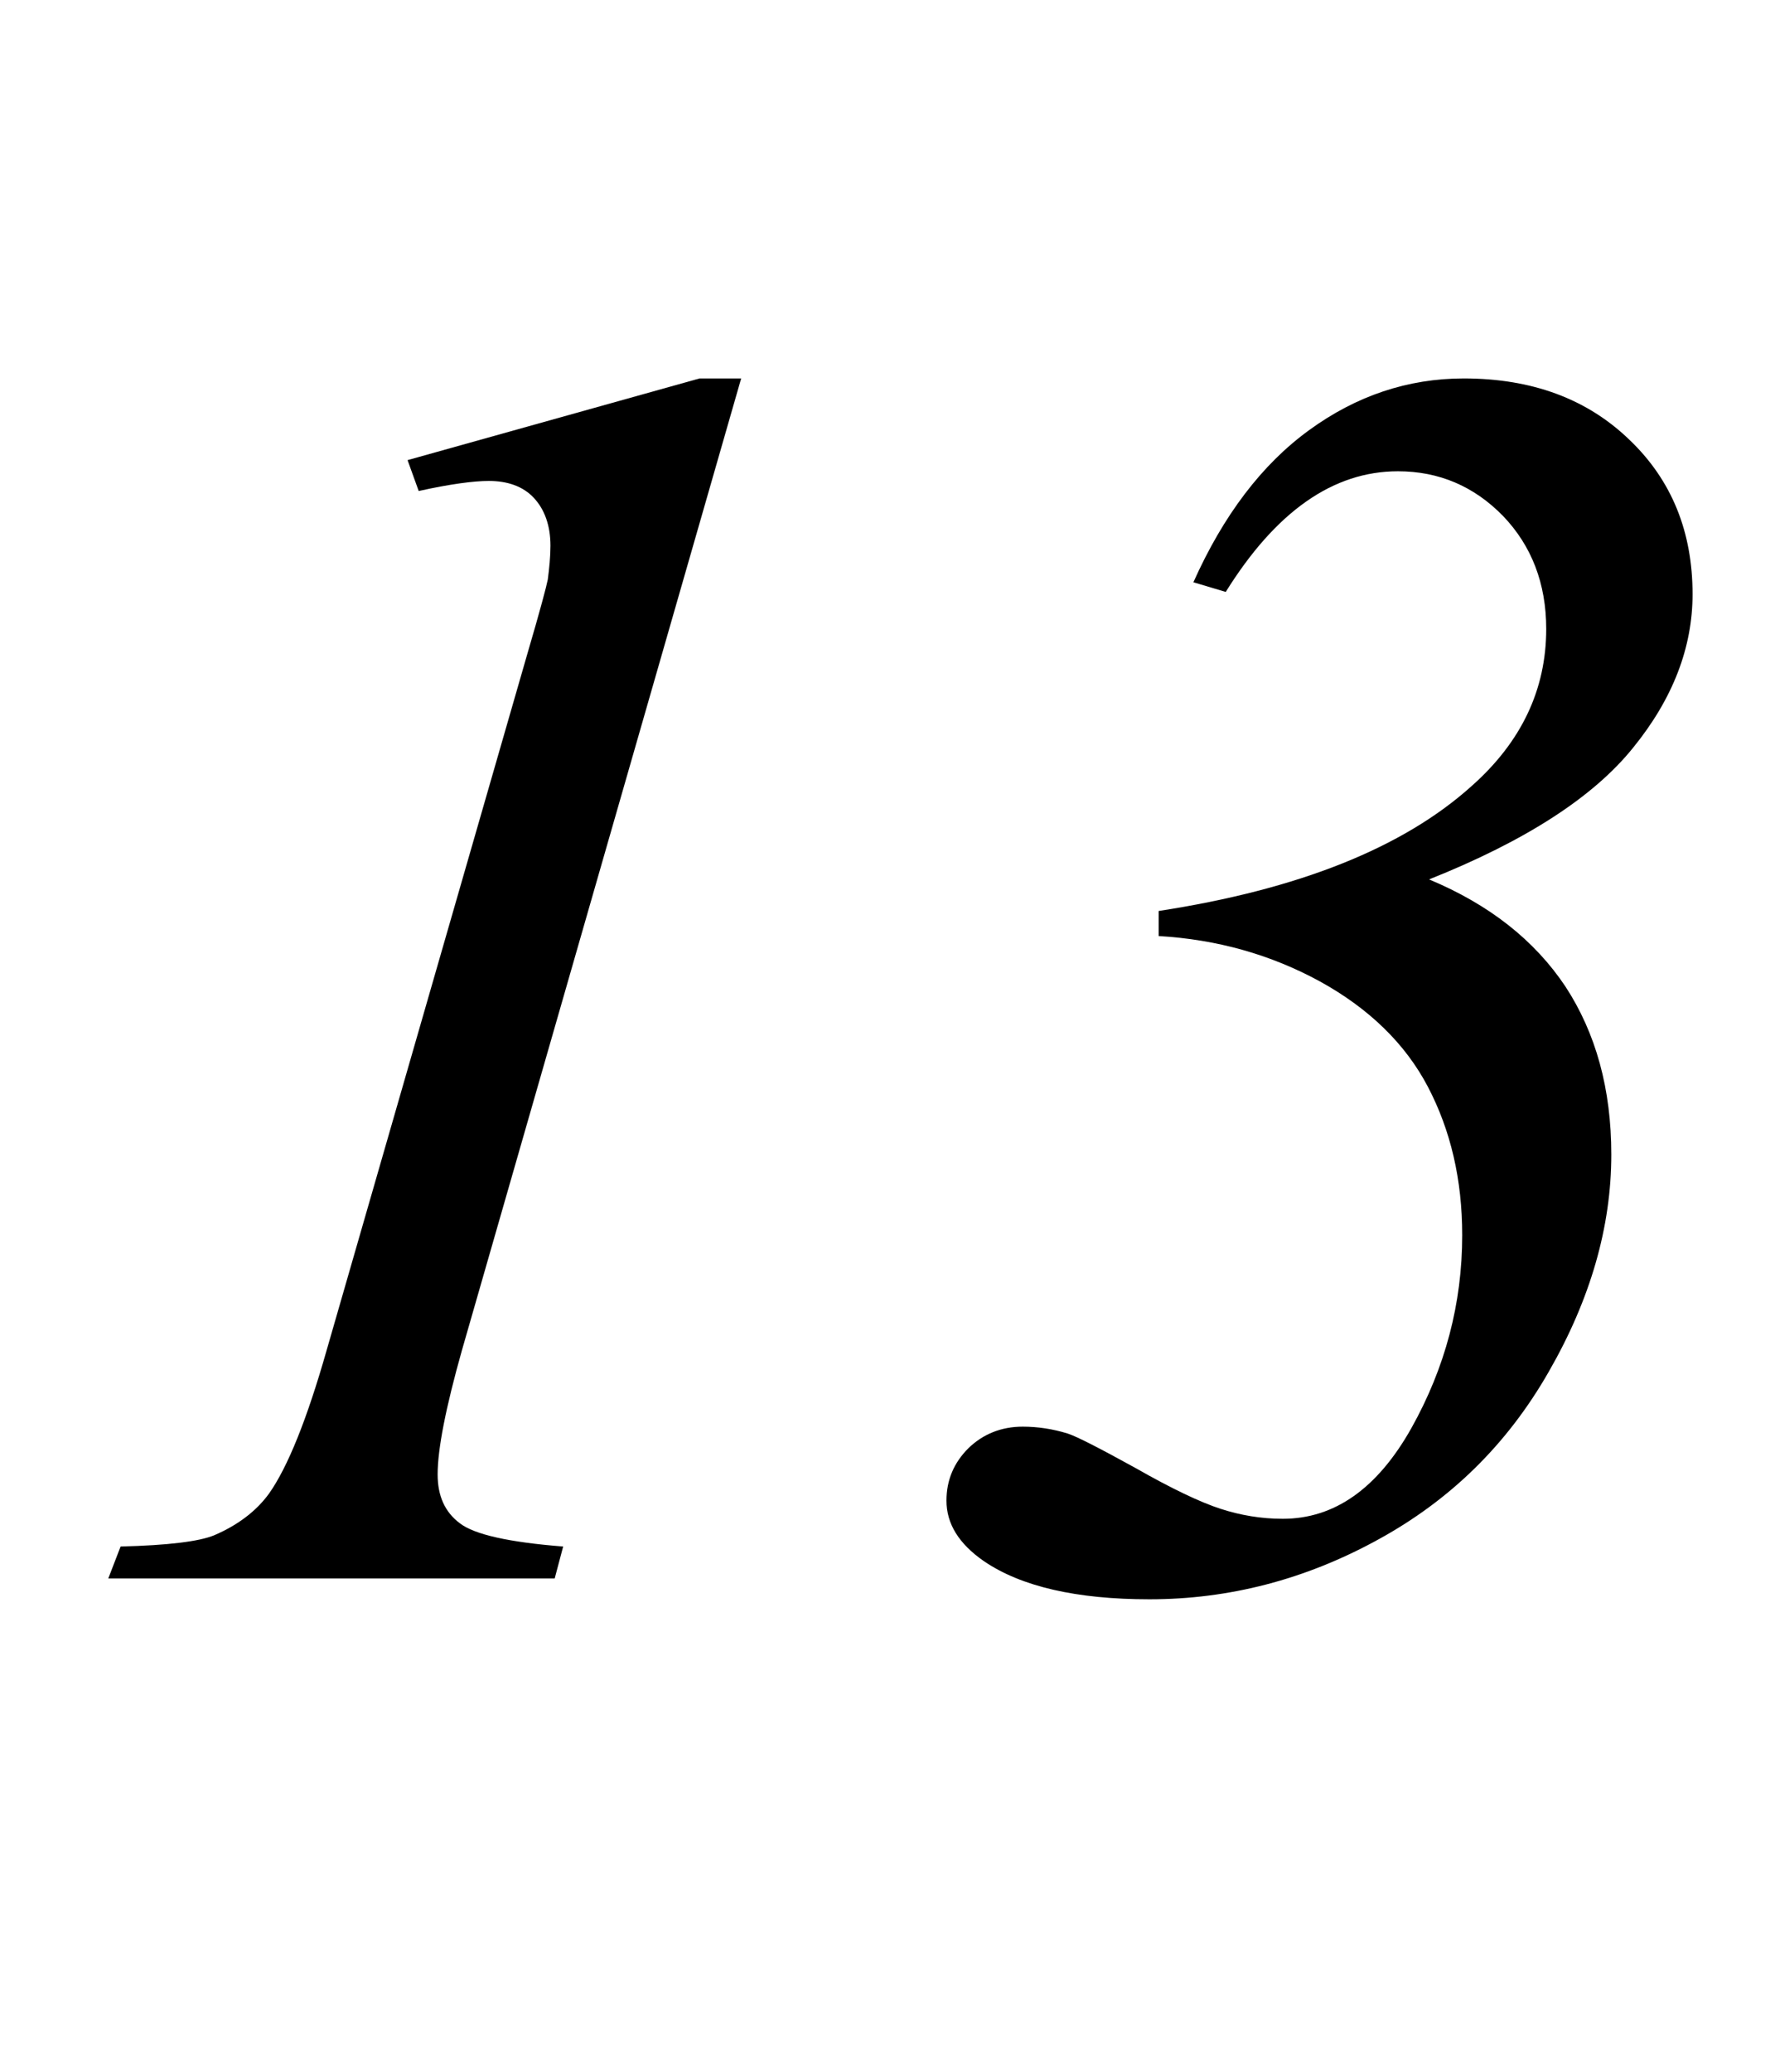 <?xml version="1.0" encoding="UTF-8"?>
<svg xmlns="http://www.w3.org/2000/svg" xmlns:xlink="http://www.w3.org/1999/xlink"  viewBox="0 0 18 21" version="1.1">
<defs>
<g>
<symbol overflow="visible" id="glyph0-0">
<path style="stroke:none;" d="M 2.496 0 L 2.496 -11.25 L 11.496 -11.25 L 11.496 0 Z M 2.777 -0.281 L 11.215 -0.281 L 11.215 -10.969 L 2.777 -10.969 Z M 2.777 -0.281 "/>
</symbol>
<symbol overflow="visible" id="glyph0-1">
<path style="stroke:none;" d="M 7.516 -12.164 L 4.684 -2.312 C 4.52 -1.73 4.438 -1.312 4.438 -1.055 C 4.438 -0.836 4.512 -0.672 4.664 -0.559 C 4.812 -0.445 5.164 -0.367 5.711 -0.324 L 5.625 0 L 1.098 0 L 1.223 -0.324 C 1.703 -0.336 2.02 -0.375 2.172 -0.438 C 2.418 -0.543 2.602 -0.688 2.727 -0.859 C 2.918 -1.129 3.113 -1.613 3.312 -2.312 L 5.352 -9.387 C 5.477 -9.812 5.543 -10.062 5.555 -10.125 C 5.57 -10.242 5.582 -10.355 5.582 -10.469 C 5.582 -10.672 5.523 -10.836 5.414 -10.953 C 5.305 -11.07 5.148 -11.125 4.957 -11.125 C 4.805 -11.125 4.566 -11.094 4.246 -11.023 L 4.133 -11.336 L 7.094 -12.164 Z M 7.516 -12.164 "/>
</symbol>
<symbol overflow="visible" id="glyph0-2">
<path style="stroke:none;" d="M 2.75 -6.512 L 2.75 -6.766 C 4.168 -6.984 5.227 -7.406 5.922 -8.031 C 6.426 -8.477 6.68 -9.008 6.68 -9.625 C 6.68 -10.086 6.531 -10.469 6.242 -10.77 C 5.949 -11.07 5.594 -11.223 5.176 -11.223 C 4.52 -11.223 3.938 -10.816 3.43 -10 L 3.102 -10.098 C 3.406 -10.777 3.797 -11.293 4.277 -11.641 C 4.754 -11.988 5.277 -12.164 5.844 -12.164 C 6.535 -12.164 7.094 -11.957 7.523 -11.543 C 7.953 -11.133 8.164 -10.609 8.164 -9.977 C 8.164 -9.438 7.965 -8.918 7.562 -8.422 C 7.16 -7.922 6.473 -7.477 5.492 -7.086 C 6.102 -6.832 6.562 -6.469 6.875 -6 C 7.184 -5.527 7.34 -4.961 7.34 -4.297 C 7.34 -3.566 7.129 -2.832 6.707 -2.098 C 6.285 -1.359 5.707 -0.793 4.969 -0.391 C 4.234 0.012 3.461 0.211 2.656 0.211 C 1.918 0.211 1.355 0.082 0.977 -0.176 C 0.723 -0.352 0.598 -0.555 0.598 -0.789 C 0.598 -0.996 0.672 -1.172 0.82 -1.32 C 0.969 -1.465 1.156 -1.539 1.371 -1.539 C 1.523 -1.539 1.676 -1.516 1.828 -1.469 C 1.922 -1.438 2.152 -1.32 2.52 -1.117 C 2.883 -0.91 3.172 -0.773 3.375 -0.707 C 3.578 -0.641 3.789 -0.605 4.008 -0.605 C 4.535 -0.605 4.969 -0.914 5.312 -1.523 C 5.656 -2.137 5.828 -2.789 5.828 -3.48 C 5.828 -4.043 5.711 -4.543 5.48 -4.984 C 5.25 -5.422 4.883 -5.777 4.387 -6.051 C 3.887 -6.324 3.344 -6.477 2.75 -6.512 Z M 2.75 -6.512 "/>
</symbol>
</g>
</defs>
<g id="surface484494">
<g style="fill:rgb(0%,0%,0%);fill-opacity:1;">
  <use xlink:href="#glyph0-1" x="0" y="16"/>
  <use xlink:href="#glyph0-2" x="9" y="16"/>
</g>
</g>
</svg>